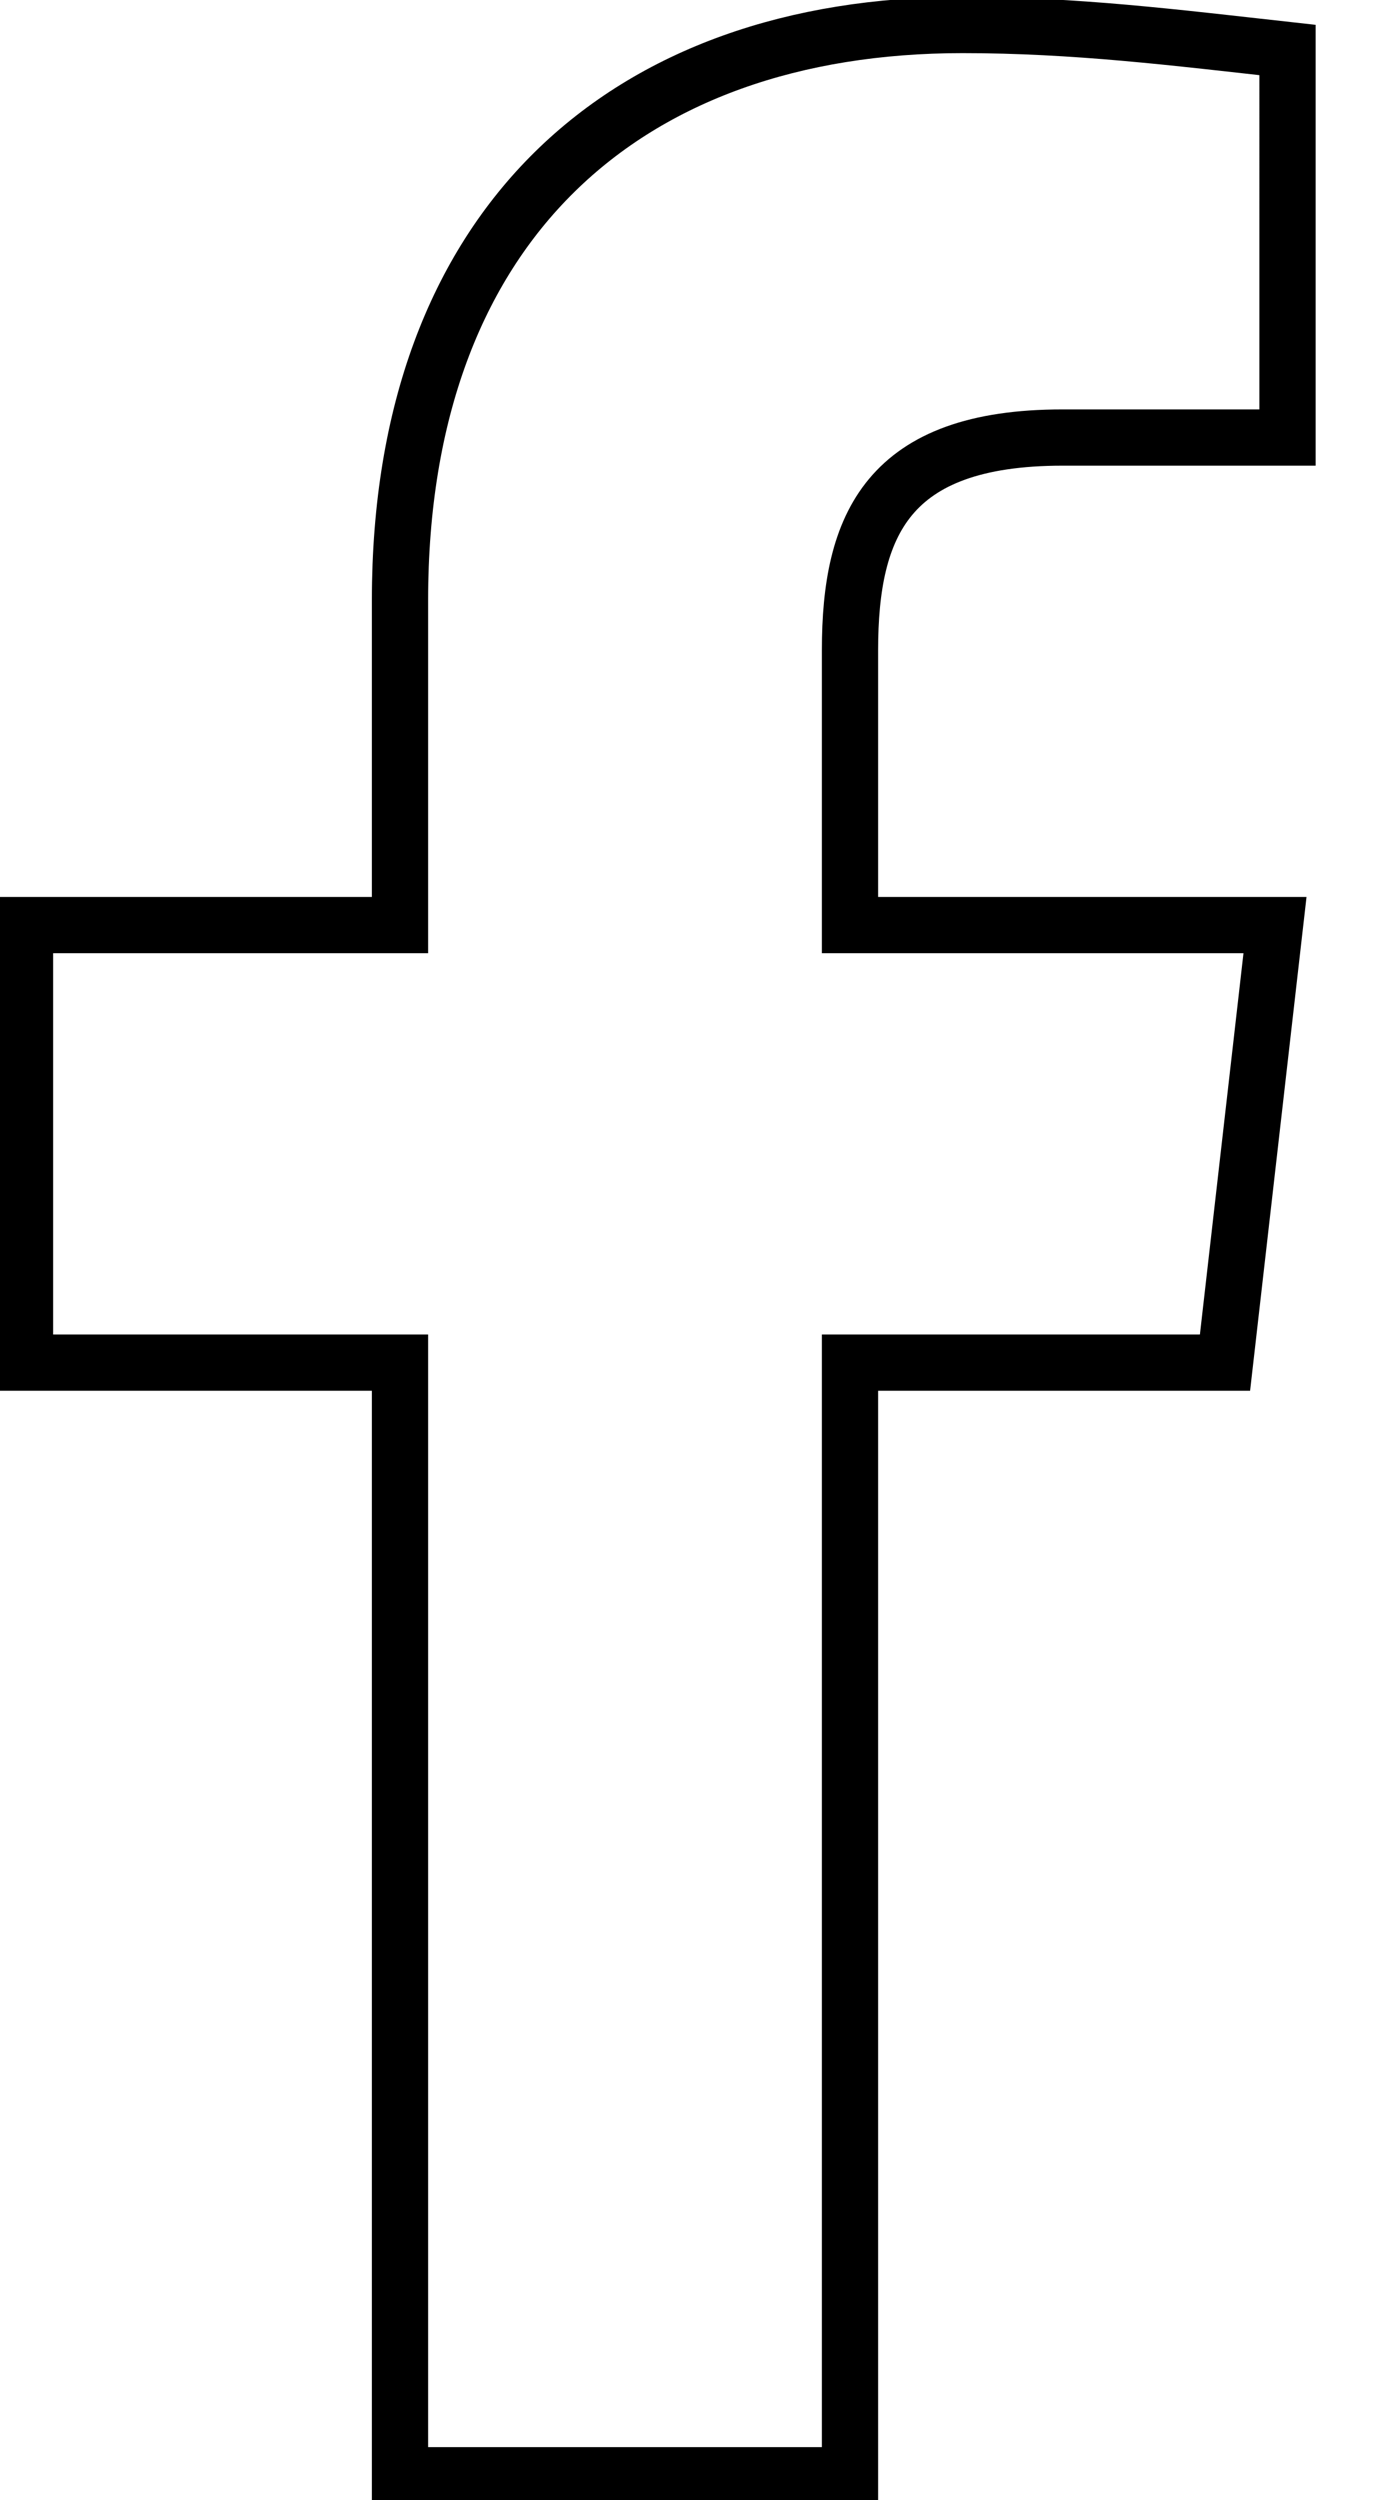 <?xml version="1.0" encoding="utf-8"?>
<!-- Generator: Adobe Illustrator 25.2.0, SVG Export Plug-In . SVG Version: 6.00 Build 0)  -->
<svg version="1.1" id="Ebene_1" xmlns="http://www.w3.org/2000/svg" xmlns:xlink="http://www.w3.org/1999/xlink" x="0px" y="0px"
	 viewBox="0 0 11 20" style="enable-background:new 0 0 11 20;" xml:space="preserve">
<style type="text/css">
	.st0{clip-path:url(#SVGID_2_);fill:none;stroke:#000000;stroke-width:0.45;stroke-miterlimit:10;}
</style>
<g>
	<defs>
		<rect id="SVGID_1_" x="0" y="0" width="10.6" height="20"/>
	</defs>
	<clipPath id="SVGID_2_">
		<use xlink:href="#SVGID_1_"  style="overflow:visible;"/>
	</clipPath>
	<path class="st0" d="M6.8,19.8v-8.9h3l0.4-3.5H6.8V5.2c0-1,0.3-1.7,1.7-1.7h1.8V0.4C9.4,0.3,8.6,0.2,7.7,0.2C5,0.2,3.2,1.8,3.2,4.8
		v2.6h-3v3.5h3v8.9H6.8z"/>
</g>
</svg>
